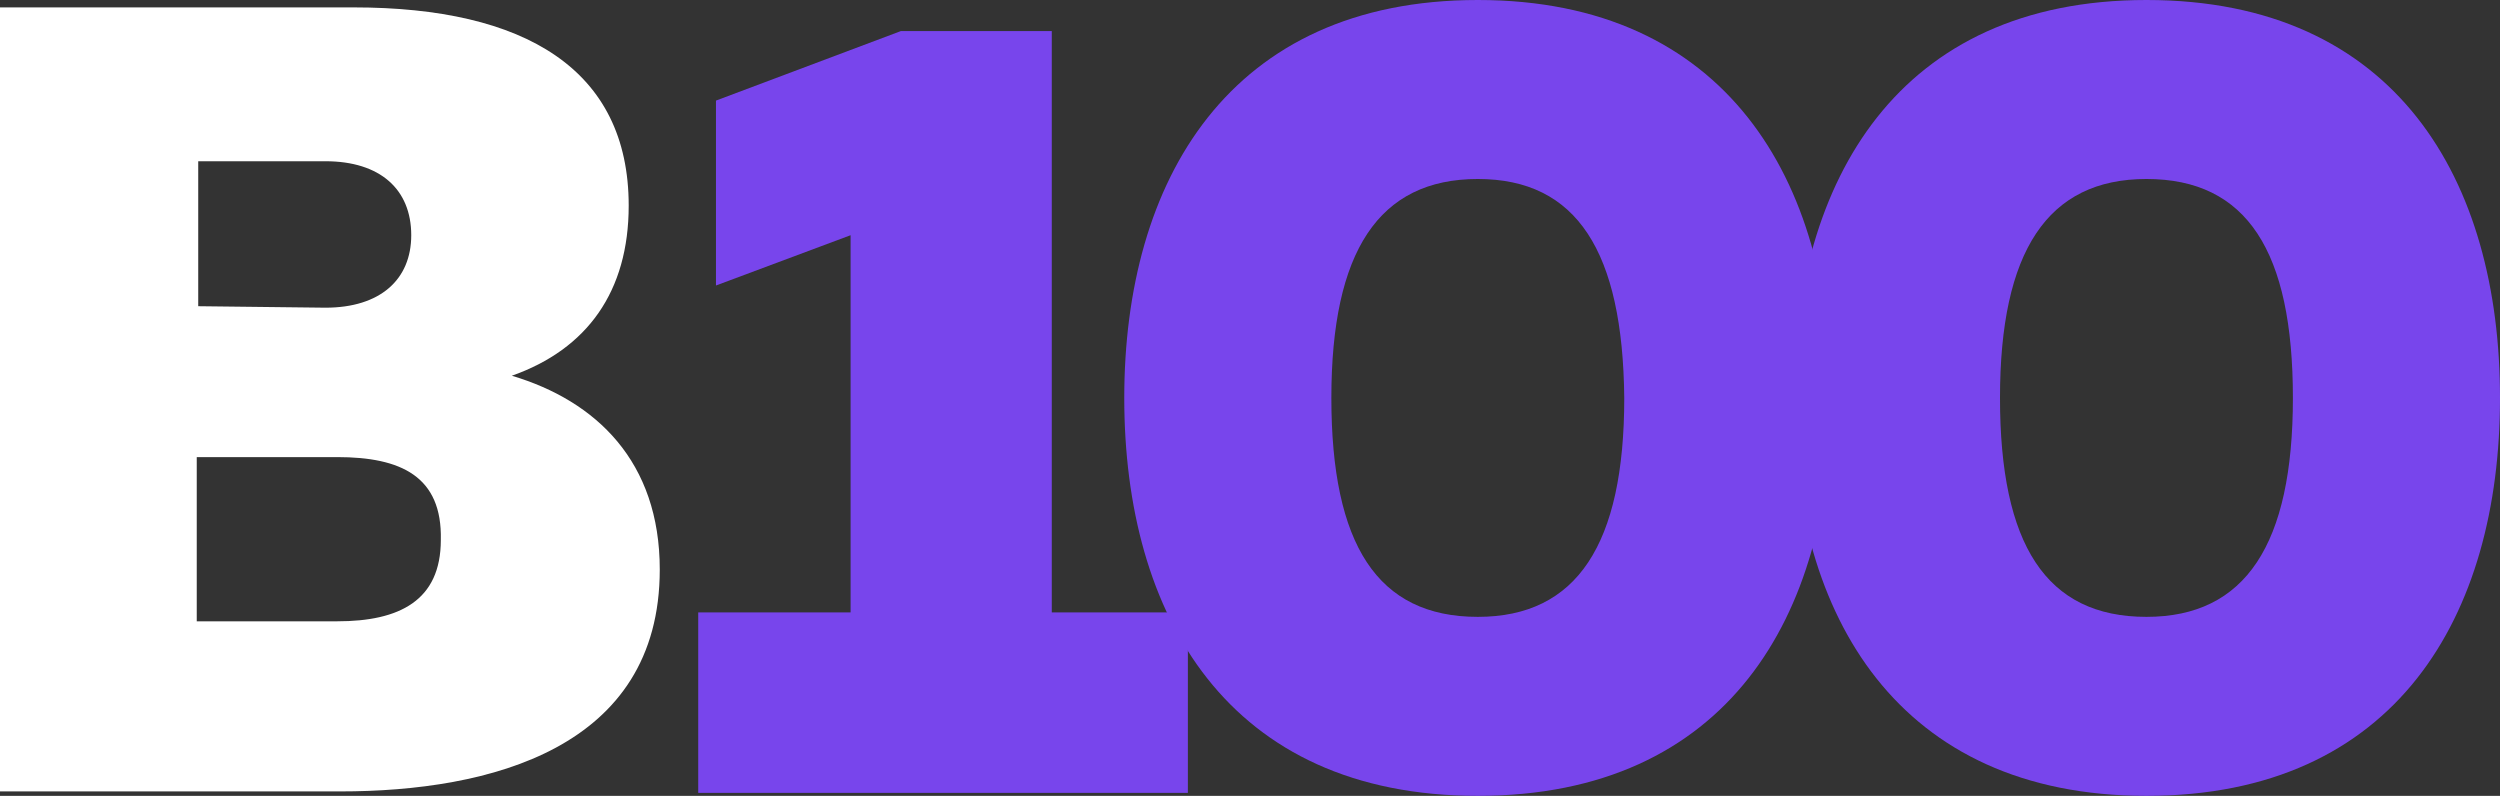 <?xml version="1.0" encoding="utf-8"?>
<!-- Generator: Adobe Illustrator 27.1.1, SVG Export Plug-In . SVG Version: 6.00 Build 0)  -->
<svg version="1.1" id="Capa_1" xmlns="http://www.w3.org/2000/svg" xmlns:xlink="http://www.w3.org/1999/xlink" x="0px" y="0px"
	 viewBox="0 0 169 53.8" style="enable-background:new 0 0 169 53.8;" xml:space="preserve">
<rect x="0" y="0" width="169" height="53.8" fill="#333333" stroke="none"/>
<style type="text/css">
	.st0{clip-path:url(#SVGID_00000027568504848787859490000015235783471408712343_);fill:#FFFFFF;}
	.st1{clip-path:url(#SVGID_00000027568504848787859490000015235783471408712343_);fill:#7845EC;}
</style>
<g>
	<defs>
		<rect id="SVGID_1_" width="169" height="53.8"/>
	</defs>
	<clipPath id="SVGID_00000141454146394271386700000015106923746987003554_">
		<use xlink:href="#SVGID_1_"  style="overflow:visible;"/>
	</clipPath>
	<path style="clip-path:url(#SVGID_00000141454146394271386700000015106923746987003554_);fill:#FFFFFF;" d="M23.9,0.5
		c11.6,0,18.6,4.2,18.6,13.4c0,5.8-2.8,9.7-7.9,11.5c5.7,1.7,10,5.8,10,13.1c0,12.1-11.5,15-21.6,15H0V0.5H23.9z M22.8,30.9h-9.5
		v11.1h9.5c4.2,0,7-1.4,7-5.5C29.9,32.2,27.1,30.9,22.8,30.9 M22,10.9h-8.6v9.8l8.6,0.1c3.7,0,5.8-1.9,5.8-4.9
		C27.8,12.8,25.7,10.9,22,10.9"/>
	<path style="clip-path:url(#SVGID_00000141454146394271386700000015106923746987003554_);fill:#7845EC;" d="M99.9,0
		c16.8,0,23.9,12.2,23.9,26.9c0,14.7-7,26.9-23.9,26.9S76,41.6,76,26.9C76,12.2,83.1,0,99.9,0 M99.9,12.1c-6.7,0-9.9,4.9-9.9,14.8
		c0,9.9,3.1,14.8,9.9,14.8c6.7,0,9.9-4.9,9.9-14.8C109.7,17,106.6,12.1,99.9,12.1"/>
	<path style="clip-path:url(#SVGID_00000141454146394271386700000015106923746987003554_);fill:#7845EC;" d="M145.1,0
		C162,0,169,12.2,169,26.9c0,14.7-7,26.9-23.9,26.9c-16.8,0-23.9-12.2-23.9-26.9C121.3,12.2,128.3,0,145.1,0 M145.1,12.1
		c-6.7,0-9.9,4.9-9.9,14.8c0,9.9,3.1,14.8,9.9,14.8c6.7,0,9.9-4.9,9.9-14.8C155,17,151.9,12.1,145.1,12.1"/>
	<polygon style="clip-path:url(#SVGID_00000141454146394271386700000015106923746987003554_);fill:#7845EC;" points="71.1,41.4 
		71.1,2.1 60.9,2.1 48.4,6.8 48.4,19.3 57.5,15.9 57.5,41.4 47.2,41.4 47.2,53.6 48.4,53.6 79.2,53.6 80.3,53.6 80.3,41.4 	"/>
</g>
</svg>
